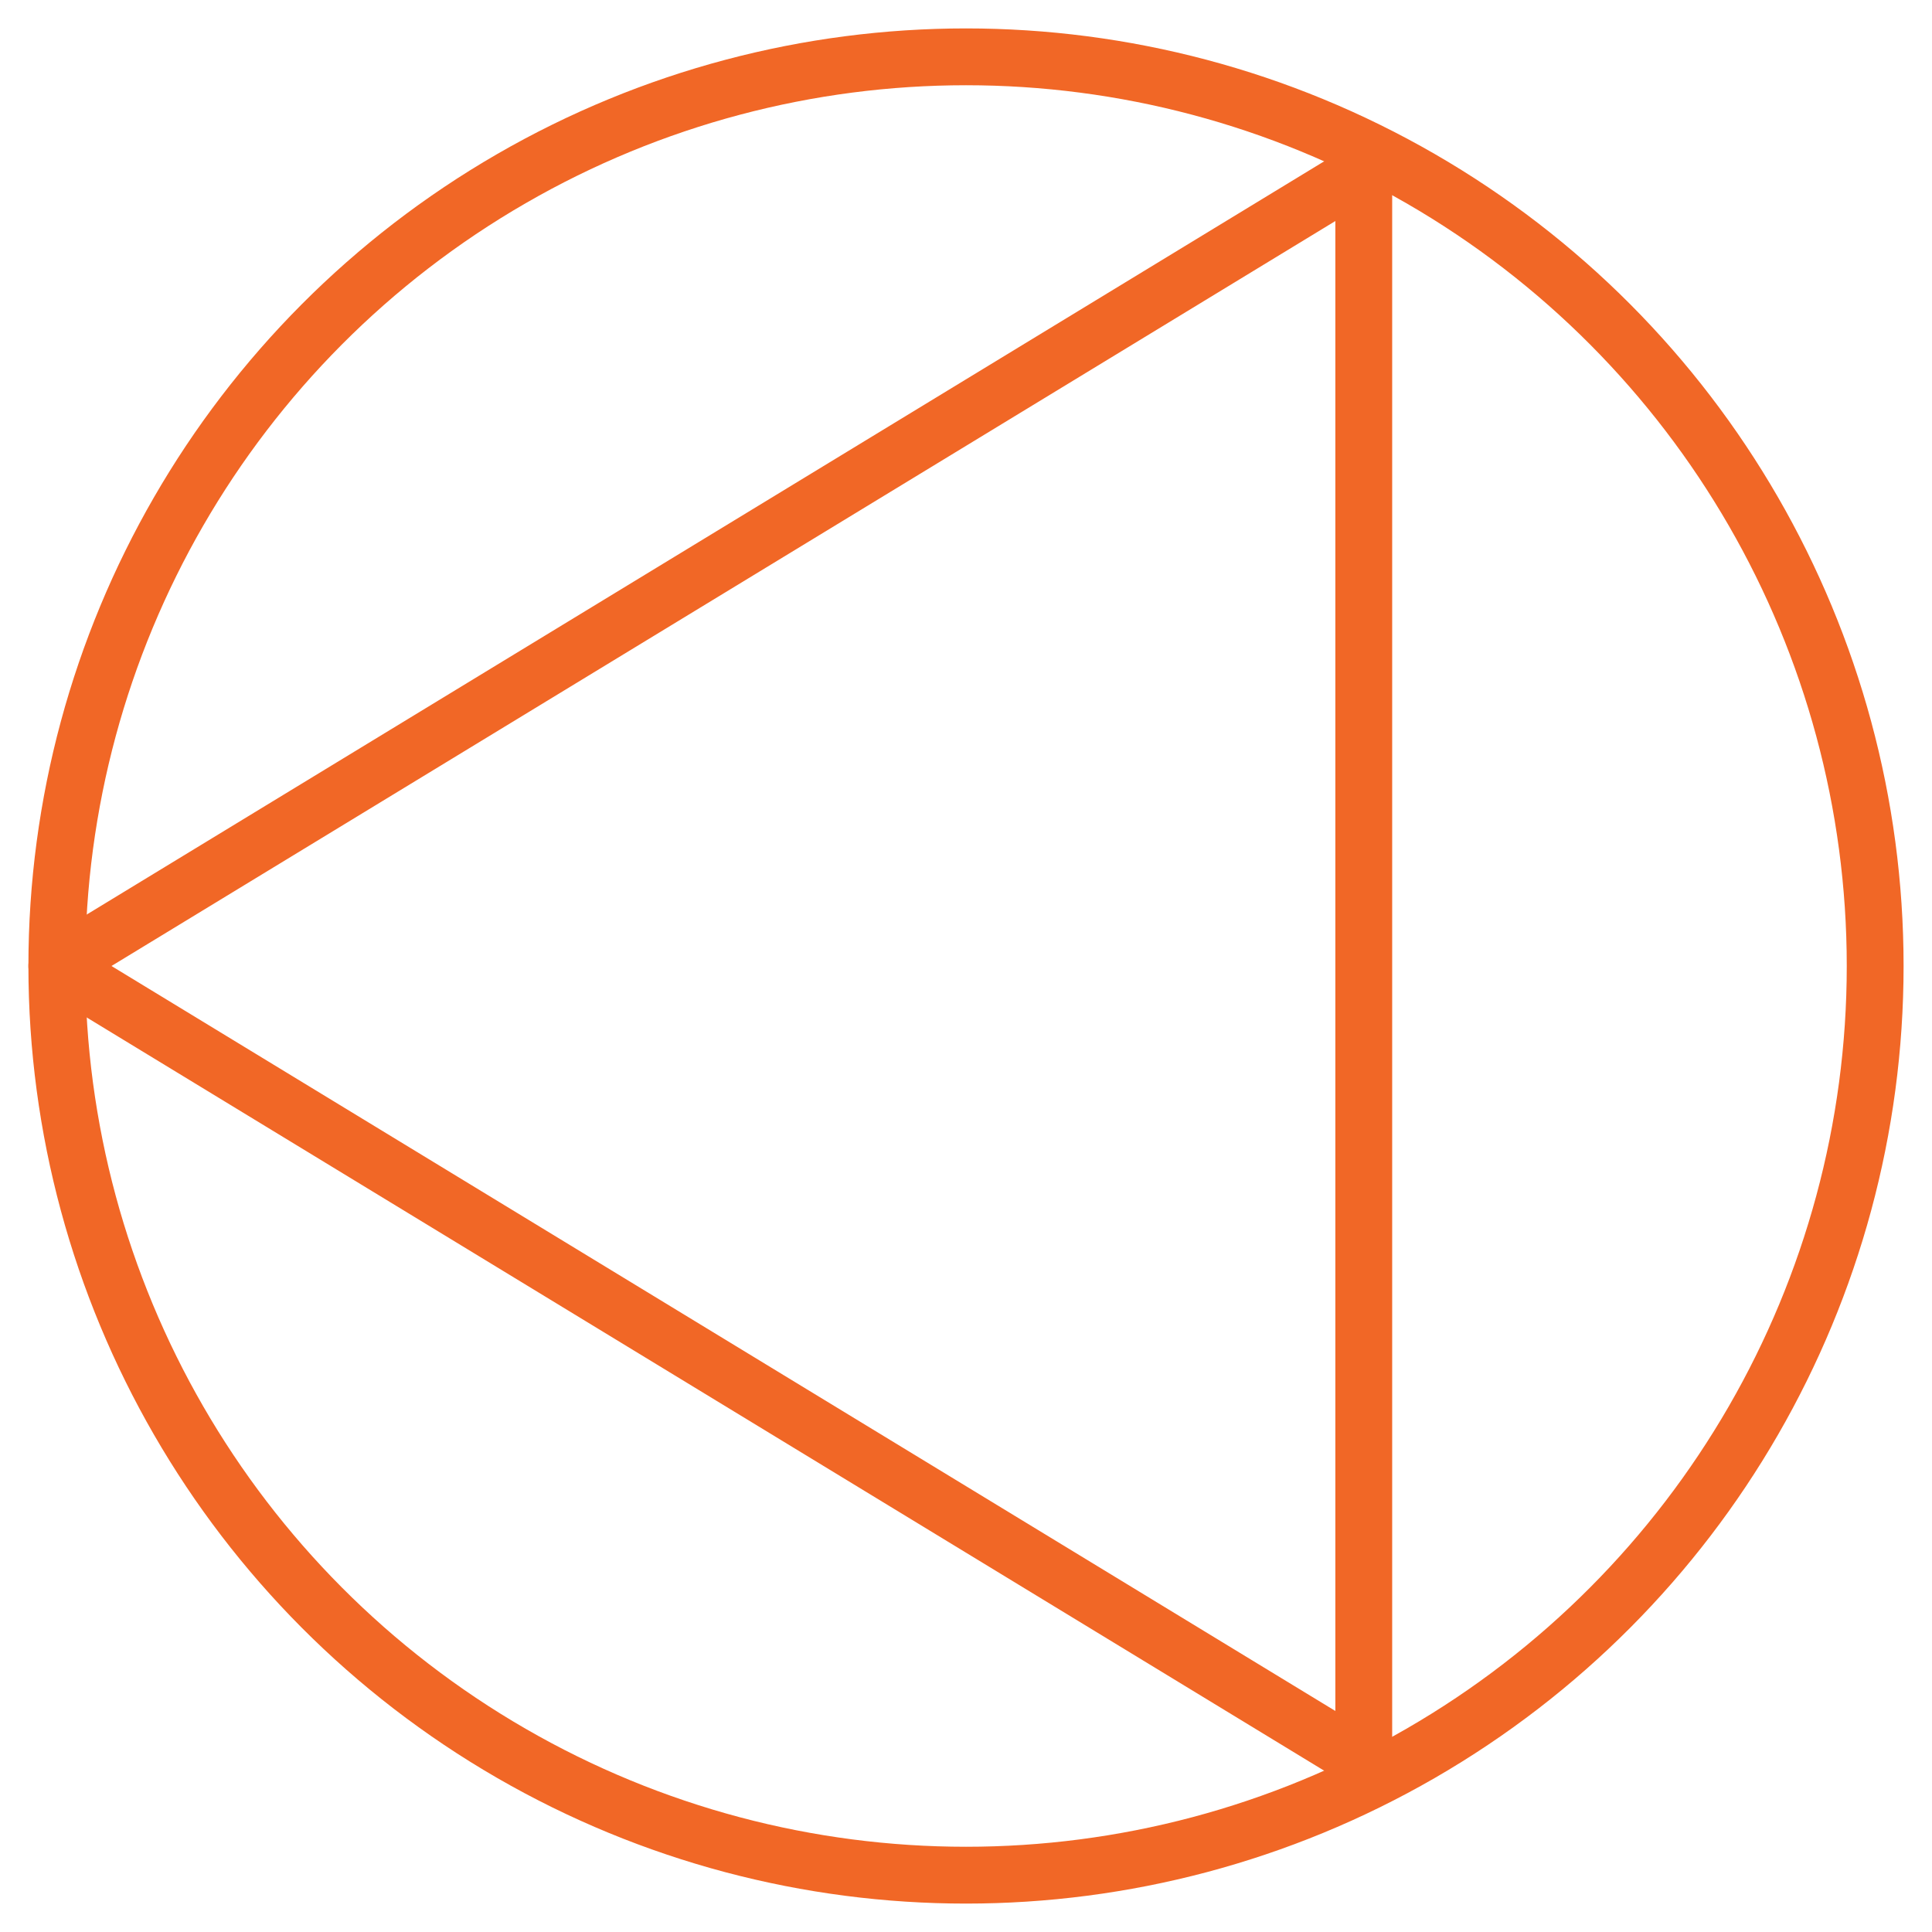 <?xml version="1.0" encoding="UTF-8"?> <svg xmlns="http://www.w3.org/2000/svg" width="34" height="34" viewBox="0 0 34 34" fill="none"><circle cx="17" cy="17" r="16" stroke="#F16726"></circle><path d="M24 3L1 17L24 31V3Z" stroke="#F16726" stroke-linejoin="round"></path></svg> 